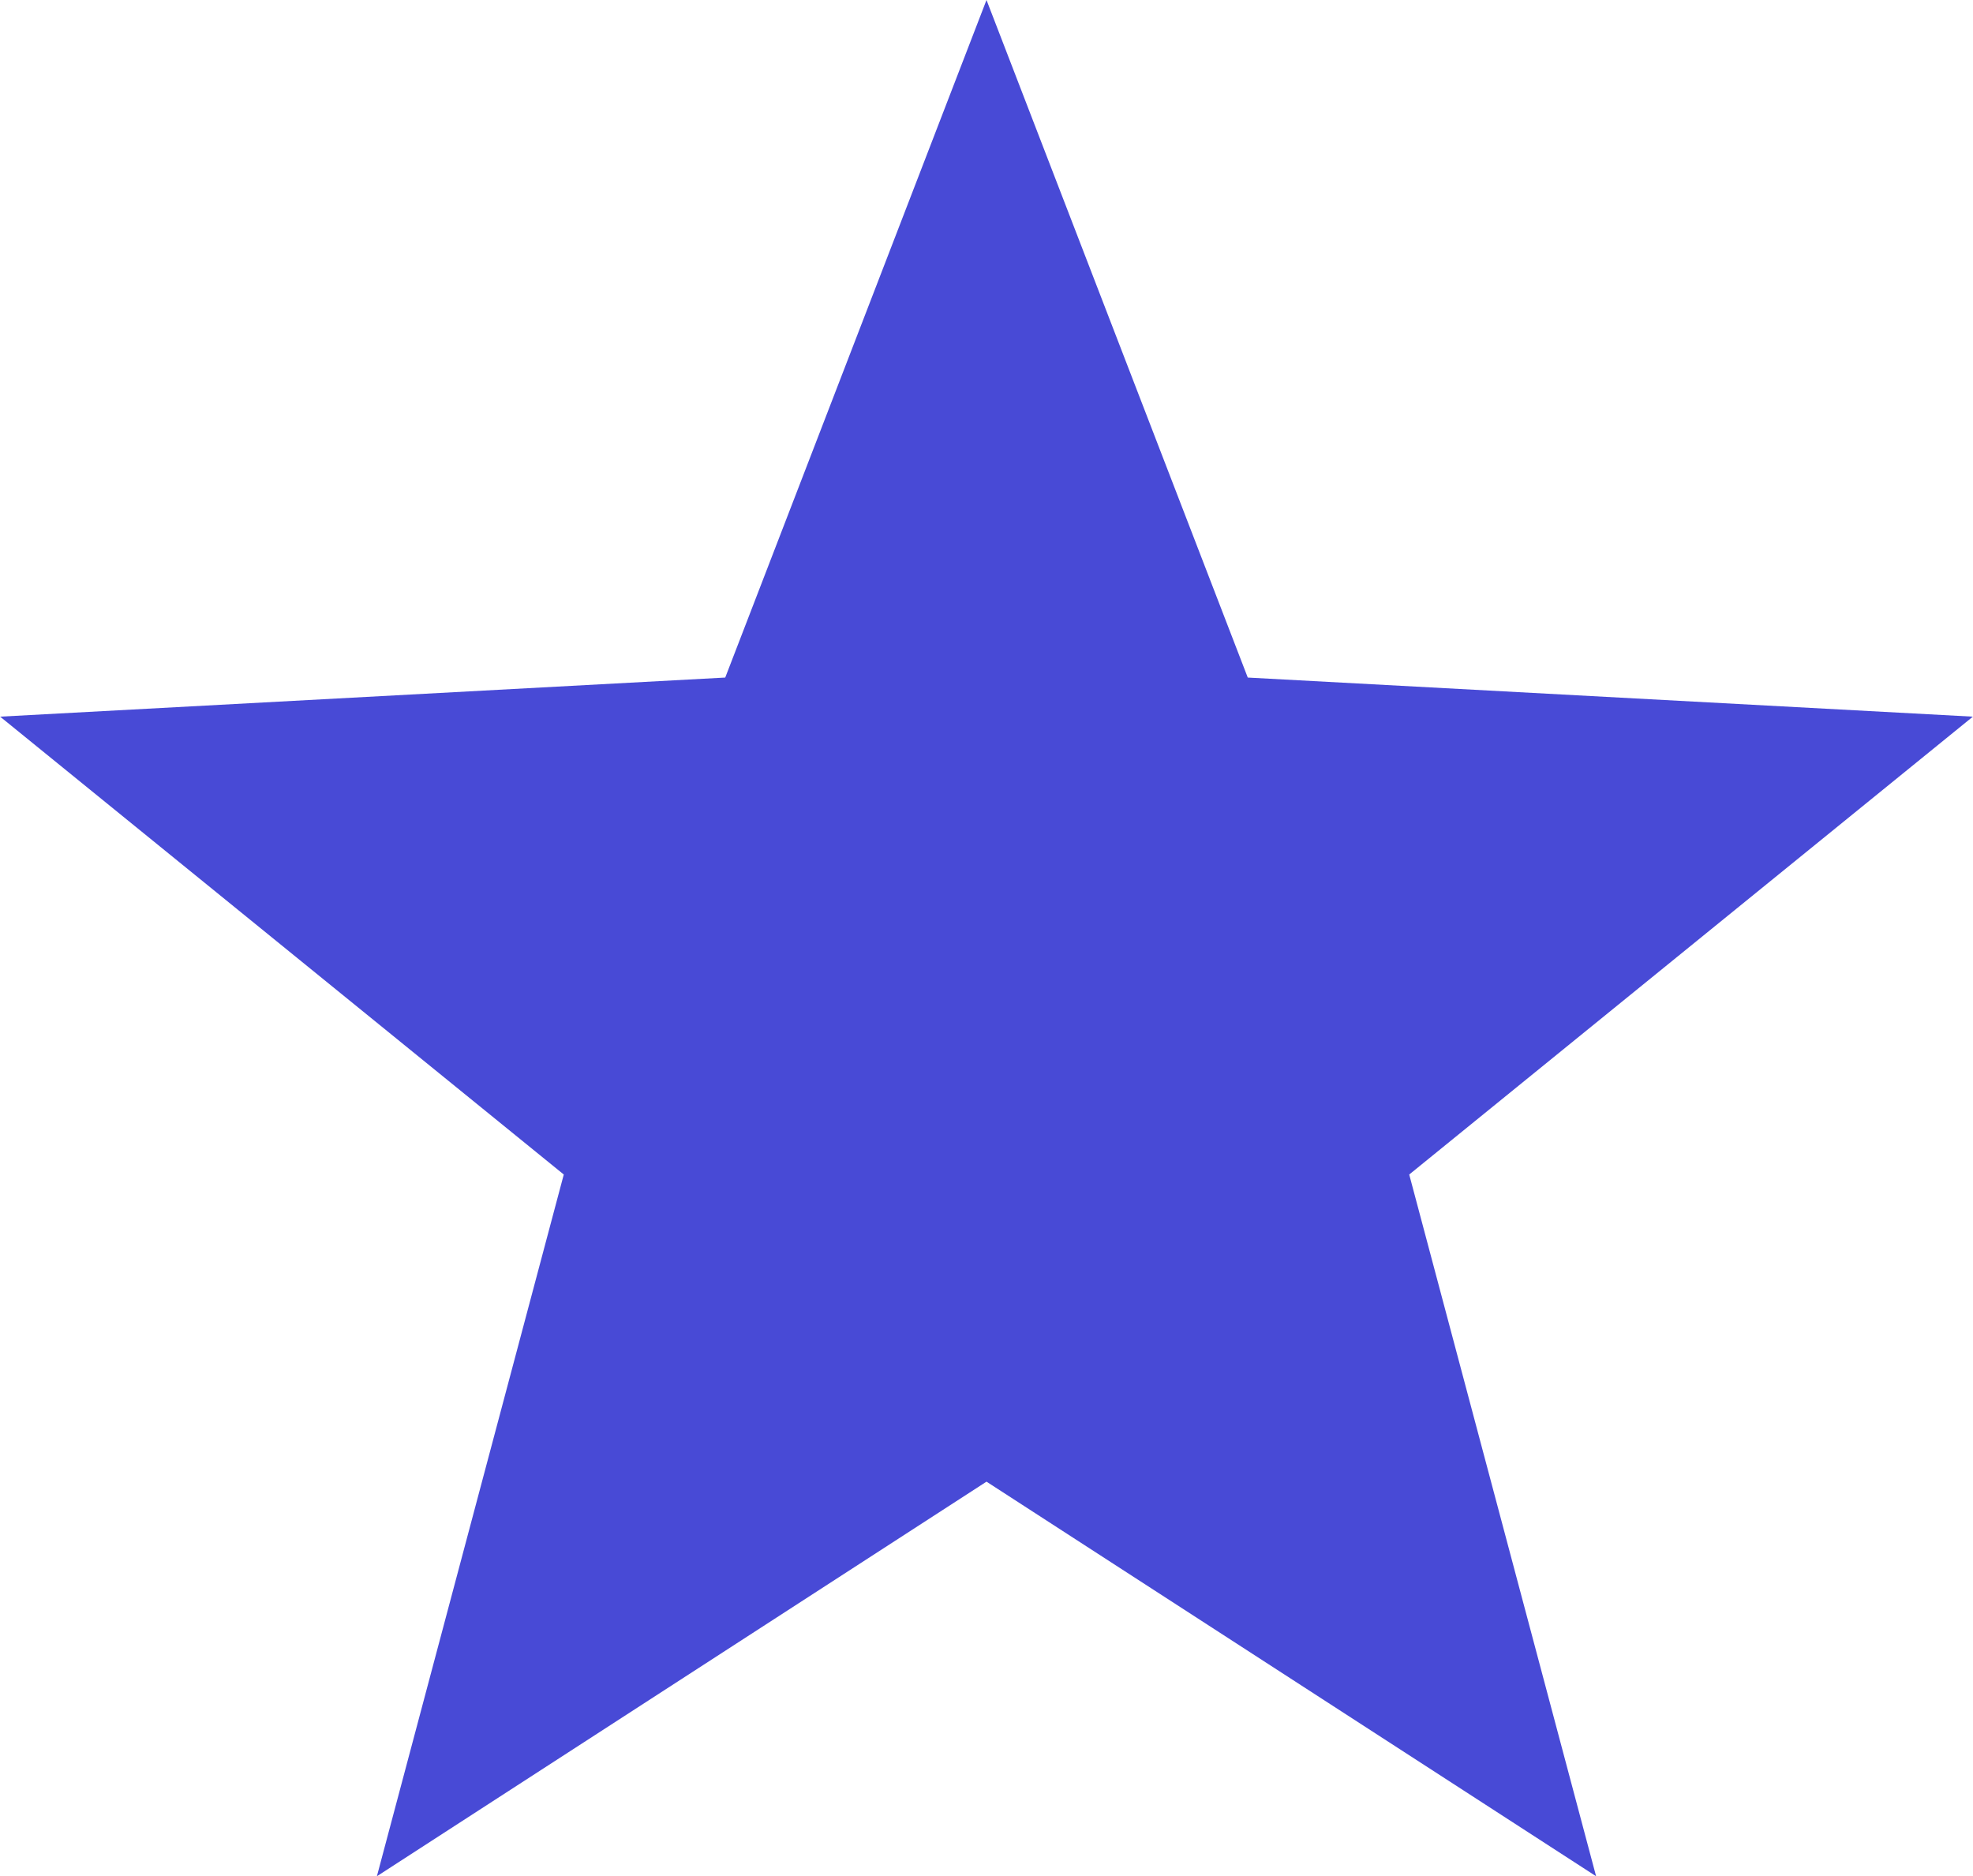 <?xml version='1.0' encoding='utf-8'?>
<svg xmlns="http://www.w3.org/2000/svg" id="a" viewBox="0 0 399.500 379.917"><g transform="translate(-56.250 -46)"><path d="M 256 46 L 308.901 183.188 L 455.722 191.106 L 341.595 283.812 L 379.435 425.894 L 256 346 L 132.565 425.894 L 170.405 283.812 L 56.278 191.106 L 203.099 183.188 Z" fill="#484ad6" stroke-width="0" /></g></svg>